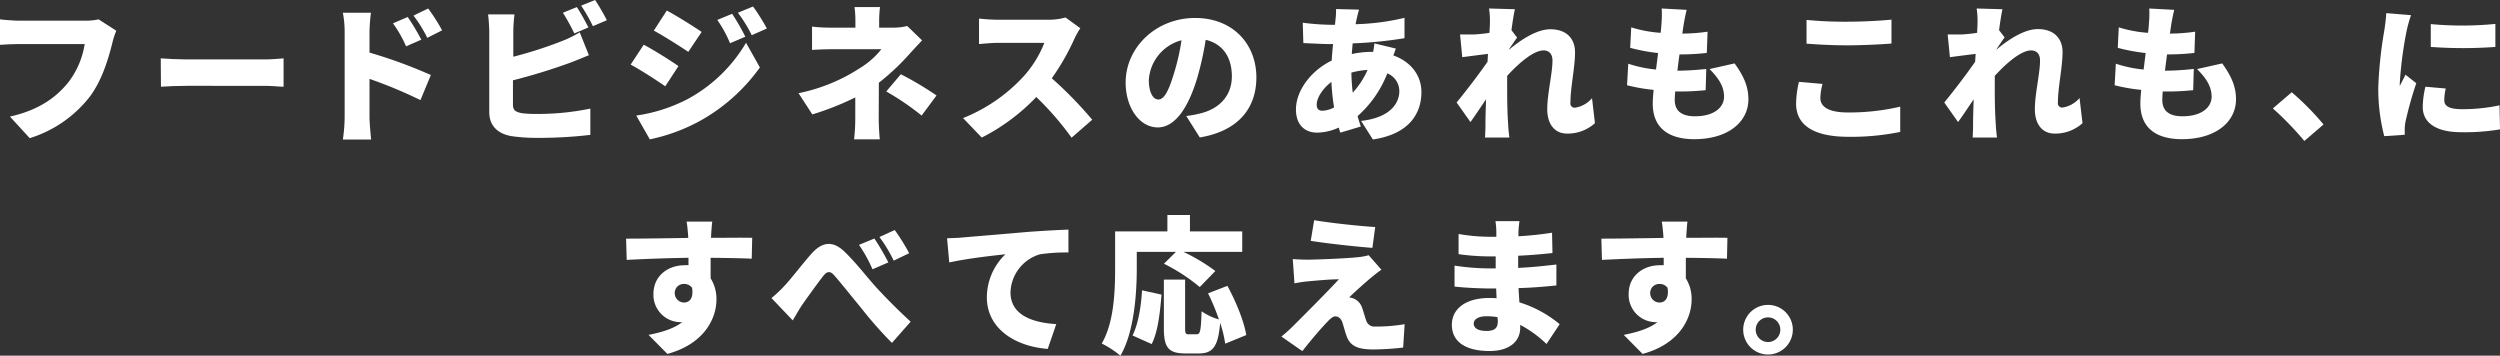 <svg id="レイヤー_1" data-name="レイヤー 1" xmlns="http://www.w3.org/2000/svg" width="588.64" height="83.75" viewBox="0 0 588.64 83.75">
  <rect x="0" y="0" width="588.64" height="83.75" fill="#333333" stroke="none"/>
  <g>
    <path d="M27.38,7.24a17.9,17.9,0,0,0-.91,2.8c-.83,3.28-2.27,8.6-5.28,12.66A28.67,28.67,0,0,1,7,32.53L2.34,27.45c7-1.57,11-4.65,13.75-8.07a19.74,19.74,0,0,0,3.85-9H4.55c-1.72,0-3.64.11-4.55.18v-6c1.08.14,3.39.31,4.55.31H20a14,14,0,0,0,3.22-.31Z" style="fill: #fff"/>
    <path d="M37.85,13.74c1.4.11,4.34.25,6,.25H62.47c1.57,0,3.29-.18,4.3-.25v6.68c-.91,0-2.87-.21-4.3-.21H43.9c-2,0-4.62.11-6,.21Z" style="fill: #fff"/>
    <path d="M87,12.38a116,116,0,0,1,14.45,5.28L99,23.57a108.57,108.57,0,0,0-12-5v9c0,.94.21,3.71.39,5.28H80.73a38.42,38.42,0,0,0,.42-5.28v-20A24.45,24.45,0,0,0,80.73,3h6.61A41.61,41.61,0,0,0,87,7.59Zm8.61-1.47a28.78,28.78,0,0,0-3.08-5.42L96,4A53.31,53.31,0,0,1,99.2,9.34Zm5-2a31.24,31.24,0,0,0-3.25-5.24L100.81,2a42.59,42.59,0,0,1,3.28,5.14Z" style="fill: #fff"/>
    <path d="M120.78,24.66c0,1.36.67,1.71,2.17,2a28.46,28.46,0,0,0,3.71.17A61.25,61.25,0,0,0,139,25.57v6.19a104.62,104.62,0,0,1-12.66.7,40.83,40.83,0,0,1-6-.42c-3.22-.6-5.14-2.49-5.14-5.64V7.48a39.54,39.54,0,0,0-.28-4.09h6.22a35.6,35.6,0,0,0-.28,4.09v5.88a99.11,99.11,0,0,0,11.41-3.67,27.58,27.58,0,0,0,4.23-2.07L138.66,13c-1.54.62-3.29,1.36-4.52,1.81a138.57,138.57,0,0,1-13.36,4.1ZM135.23,7.87A49.28,49.28,0,0,0,132.54,3l3.28-1.33c.88,1.29,2.1,3.57,2.73,4.79ZM140.12,0a51.15,51.15,0,0,1,2.77,4.76l-3.29,1.4a39.28,39.28,0,0,0-2.76-4.83Z" style="fill: #fff"/>
    <path d="M159.75,15.56l-3.11,4.76c-2.13-1.47-5.67-3.78-8.15-5.11l3.08-4.68C154.09,11.86,157.79,14.2,159.75,15.56Zm2.1,7.8a35.57,35.57,0,0,0,13.81-13.29l3.26,5.81A42.88,42.88,0,0,1,164.75,28.5,42.48,42.48,0,0,1,153,32.81l-3.19-5.6A38,38,0,0,0,161.85,23.36Zm3.36-15.84-3.15,4.69c-2.1-1.4-5.67-3.68-8.11-5L157,2.48C159.47,3.81,163.21,6.16,165.21,7.52Zm10.28,1.12-3.6,1.54a28.54,28.54,0,0,0-3-5.49l3.5-1.44A53.77,53.77,0,0,1,175.49,8.64Zm5.07-1.93L177,8.29A31,31,0,0,0,173.74,3l3.57-1.47A47.39,47.39,0,0,1,180.56,6.71Z" style="fill: #fff"/>
    <path d="M206.9,28c0,1.47.14,3.71.25,4.8H201.1a45.06,45.06,0,0,0,.28-4.8V22.94a66.56,66.56,0,0,1-10.11,4l-3.25-5a41.5,41.5,0,0,0,14.3-5.81,19.4,19.4,0,0,0,5.21-4.54H195.92c-1.29,0-3.6.07-4.72.17V6.26a35.87,35.87,0,0,0,4.62.25h5.59V5a23.53,23.53,0,0,0-.21-3.33h6A28.37,28.37,0,0,0,207,5V6.51h3.33a12.94,12.94,0,0,0,3.28-.39l3.5,3.39c-1,1.05-2.27,2.42-3.11,3.36a54.69,54.69,0,0,1-7.07,6.61Zm5.21-10.52a76.54,76.54,0,0,1,8.4,5L217,27.21a60.42,60.42,0,0,0-8.33-5.67Z" style="fill: #fff"/>
    <path d="M254.37,6.65a18.91,18.91,0,0,0-1.43,2.55,54.26,54.26,0,0,1-5.29,9.23,93.25,93.25,0,0,1,9.52,9.76l-4.86,4.23A69.38,69.38,0,0,0,244,22.84a47.06,47.06,0,0,1-12.84,9.55l-4.4-4.59A39,39,0,0,0,241,18a25.86,25.86,0,0,0,4.9-7.91H235c-1.57,0-3.5.21-4.48.28v-6a43,43,0,0,0,4.48.28h11.68a14.8,14.8,0,0,0,4.2-.53Z" style="fill: #fff"/>
    <path d="M279.31,27.31a23.52,23.52,0,0,0,3.4-.63c4.4-1.08,7.34-4.16,7.34-8.7s-2.17-7.66-6.16-8.61a72.57,72.57,0,0,1-2,9C279.8,25.32,276.69,30,272.6,30c-4.27,0-7.56-4.65-7.56-10.56,0-8.22,7.1-15.21,16.37-15.21,8.81,0,14.41,6.08,14.41,14,0,7.28-4.3,12.63-13.32,14.13ZM278.19,9.48a10.32,10.32,0,0,0-7.69,9.37c0,3,1.05,4.58,2.24,4.58,1.4,0,2.45-2.1,3.67-6.12A50.29,50.29,0,0,0,278.19,9.48Z" style="fill: #fff"/>
    <path d="M328.67,11.44c-.14.35-.35,1-.6,1.61,3.92,1.39,6.61,4.51,6.61,8.63,0,4.86-2.69,9.87-11.43,11.16l-2.77-4.37c6.93-.77,9-4.23,9-7a4.51,4.51,0,0,0-2.83-4.2,26,26,0,0,1-7,10.07c.24.84.49,1.65.77,2.45l-4.83,1.44c-.14-.35-.24-.77-.38-1.19a12.57,12.57,0,0,1-5.07,1.19c-2.7,0-5-1.61-5-5.46,0-4.44,3.56-9.16,8.42-11.51.07-1.29.18-2.62.32-3.88h-.56c-2,0-4.72-.17-6.44-.24l-.14-4.79a57.66,57.66,0,0,0,6.75.49h.84l.14-1.4a17.61,17.61,0,0,0,.11-2.31l5.42.14c-.25.8-.39,1.43-.52,2s-.21.94-.29,1.43a55.41,55.41,0,0,0,11.51-1.5l0,4.79a96,96,0,0,1-12.21,1.22l-.21,2.52a21.93,21.93,0,0,1,4.83-.52h.21c.14-.74.24-1.47.28-2ZM314.12,25.29a49.63,49.63,0,0,1-.63-6c-2.13,1.6-3.46,3.81-3.46,5.31,0,.95.35,1.47,1.36,1.47A6.31,6.31,0,0,0,314.12,25.29ZM322,16.47a17.31,17.31,0,0,0-3.81.63,46.16,46.16,0,0,0,.32,4.72A19.43,19.43,0,0,0,322,16.47Z" style="fill: #fff"/>
    <path d="M375.54,29a9.54,9.54,0,0,1-6.61,2.45c-2.76,0-4.62-2.1-4.62-5.73s1.23-8.43,1.23-11.48c0-1.53-.81-2.37-2.1-2.37-2.38,0-5.91,3.07-8.57,6,0,.74,0,1.47,0,2.17,0,2.62,0,6,.24,9.34,0,.63.18,2.13.28,3h-5.74c.07-.87.11-2.31.11-2.87,0-2.1.07-3.91.14-6.12-1.33,1.93-2.73,4.06-3.67,5.35l-3.26-4.61c2-2.42,5.22-6.61,7.28-9.59l.1-1.85c-1.78.21-4.19.53-6.05.77l-.52-5.35c1.12,0,2,0,3.43,0,.94-.07,2.2-.17,3.49-.38.07-1.08.11-2,.11-2.31A18.87,18.87,0,0,0,350.6,2l6.09.17c-.25,1.09-.53,2.84-.81,4.93l1.33,1.75c-.45.6-1.26,1.82-1.89,2.73v.11c2.73-2.28,6.48-4.8,9.73-4.8,4,0,5.8,2.42,5.8,5.39,0,3.64-1.08,8.25-1.08,11.89a1,1,0,0,0,1.08,1.19,6.59,6.59,0,0,0,4-2.24Z" style="fill: #fff"/>
    <path d="M408.42,14.93c2.24,3.08,3.25,5.53,3.25,8.47,0,5.28-4.75,9.37-12.73,9.37-5.91,0-9.79-2.52-9.79-8.39,0-.77.07-1.89.21-3.22a41,41,0,0,1-6.26-1.09l.28-5.07a29.12,29.12,0,0,0,6.54,1.37l.49-3.88a42.93,42.93,0,0,1-6.57-1.23l.24-4.82A30.06,30.06,0,0,0,391,7.73c.11-.88.18-1.64.21-2.31A22.25,22.25,0,0,0,391.25,2l5.88.32c-.35,1.47-.53,2.48-.7,3.46l-.32,2.13a41.83,41.83,0,0,0,5.95-.45l-.18,5a53.68,53.68,0,0,1-6.43.35c-.18,1.25-.35,2.58-.49,3.84h0a65.22,65.22,0,0,0,6.79-.42l-.14,5c-1.72.17-3.67.31-5.74.31h-1.43c-.07.81-.11,1.51-.11,2,0,2.59,1.65,3.84,4.76,3.84,4.58,0,6.85-2.16,6.85-4.61s-1.32-4.41-3.42-6.51Z" style="fill: #fff"/>
    <path d="M429.13,19.76a14,14,0,0,0-.52,3.29c0,2,1.78,3.43,6.47,3.43a52.43,52.43,0,0,0,12.34-1.37l0,5.95a57.12,57.12,0,0,1-12.17,1.15c-8.43,0-12.35-2.87-12.35-7.83a24.14,24.14,0,0,1,.67-5.11ZM425.36,4.69a92,92,0,0,0,9.58.42c3.46,0,7.69-.21,10.42-.49v5.63c-2.45.21-7,.42-10.39.42-3.7,0-6.75-.18-9.61-.39Z" style="fill: #fff"/>
    <path d="M490.34,29a9.52,9.52,0,0,1-6.61,2.45c-2.76,0-4.61-2.1-4.61-5.73s1.22-8.43,1.22-11.48c0-1.53-.8-2.37-2.1-2.37-2.37,0-5.91,3.07-8.56,6,0,.74,0,1.47,0,2.17,0,2.62,0,6,.25,9.34,0,.63.17,2.13.27,3h-5.73c.07-.87.1-2.31.1-2.87,0-2.1.07-3.91.14-6.12-1.32,1.93-2.72,4.06-3.67,5.35l-3.25-4.61c2-2.42,5.21-6.61,7.27-9.59l.11-1.85c-1.78.21-4.2.53-6.05.77l-.53-5.35c1.12,0,2,0,3.43,0,.95-.07,2.2-.17,3.5-.38.07-1.08.1-2,.1-2.31A18.83,18.83,0,0,0,465.41,2l6.08.17c-.24,1.09-.52,2.84-.8,4.93L472,8.81c-.46.6-1.26,1.82-1.89,2.73v.11c2.73-2.28,6.47-4.8,9.72-4.8,4,0,5.81,2.42,5.81,5.39,0,3.64-1.09,8.25-1.09,11.89a1,1,0,0,0,1.09,1.19,6.59,6.59,0,0,0,4-2.24Z" style="fill: #fff"/>
    <path d="M523.23,14.93c2.23,3.08,3.25,5.53,3.25,8.47,0,5.28-4.76,9.37-12.73,9.37-5.91,0-9.79-2.52-9.79-8.39,0-.77.07-1.89.21-3.22a41.13,41.13,0,0,1-6.27-1.09l.29-5.07a29.12,29.12,0,0,0,6.54,1.37l.48-3.88a43.16,43.16,0,0,1-6.57-1.23l.24-4.82a30.16,30.16,0,0,0,6.89,1.29c.11-.88.18-1.64.21-2.31A21.06,21.06,0,0,0,506.05,2l5.88.32c-.35,1.47-.53,2.48-.7,3.46-.07.46-.17,1.19-.31,2.13a41.67,41.67,0,0,0,5.94-.45l-.17,5a54,54,0,0,1-6.44.35c-.17,1.25-.35,2.58-.49,3.84h0a65.2,65.2,0,0,0,6.78-.42l-.14,5c-1.71.17-3.67.31-5.73.31h-1.44c-.07.81-.1,1.51-.1,2,0,2.59,1.64,3.84,4.75,3.84,4.58,0,6.86-2.16,6.86-4.61s-1.33-4.41-3.43-6.51Z" style="fill: #fff"/>
    <path d="M542.57,33.19a72.53,72.53,0,0,0-7.41-7.66l4.44-3.81a63.29,63.29,0,0,1,7.49,7.59Z" style="fill: #fff"/>
    <path d="M567.69,3.57a32.88,32.88,0,0,0-1,3.53,90.85,90.85,0,0,0-1.64,12.35,7.5,7.5,0,0,0,0,.8c.46-1,.88-1.68,1.33-2.66l2.55,2a87.76,87.76,0,0,0-2.51,8.92,10.47,10.47,0,0,0-.21,1.65c0,.38,0,1,0,1.57l-4.83.32a44.64,44.64,0,0,1-1.4-11.41A98.46,98.46,0,0,1,561.43,7c.14-1,.38-2.62.42-3.91Zm8.18,17.27a12.06,12.06,0,0,0-.35,2.77c0,1.54,1.44,2.1,4.27,2.1a41.39,41.39,0,0,0,8.74-.91l.11,5.66a49.7,49.7,0,0,1-9.13.67c-6,0-9.06-2.28-9.06-5.95a21.27,21.27,0,0,1,.63-4.76ZM587.55,5.63v5.42a104.35,104.35,0,0,1-15.21,0l0-5.38A79,79,0,0,0,587.55,5.63Z" style="fill: #fff"/>
    <path d="M177,60.91c-2.06-.1-5.31-.17-9.68-.21,0,1.65,0,3.39,0,4.83a9.07,9.07,0,0,1,1.37,5c0,4.44-2.87,10.46-11.55,12.8l-4.44-4.48c3-.59,5.91-1.43,7.94-3a3.33,3.33,0,0,1-.63,0,6.42,6.42,0,0,1-6.15-6.65c0-4.2,3.35-6.75,7.38-6.75a6.12,6.12,0,0,1,.87,0l0-1.75c-5.22.07-10.32.28-14.55.49l-.14-5c4,0,10.14-.1,14.62-.17l0-.39c-.1-1.33-.24-2.8-.38-3.46h6.05c-.11.66-.25,2.8-.28,3.43V56c3.21,0,7.87-.07,9.68,0ZM161.08,71.23c1.11,0,2.27-.81,1.88-3.46a2.23,2.23,0,0,0-1.88-.91,2.12,2.12,0,0,0-2.21,2.24A2.21,2.21,0,0,0,161.08,71.23Z" style="fill: #fff"/>
    <path d="M184.76,67.24c1.47-1.54,4-4.89,6.22-7.41,2.63-3,5.15-3.15,7.8-.63s5.32,6,7.28,8.18c2.27,2.48,5,5.28,8.36,8.36l-4.41,5a94.34,94.34,0,0,1-7.24-8.22c-2.1-2.52-4.65-5.77-6.29-7.62-1-1.19-1.75-1.05-2.66.1-1.23,1.58-3.53,4.76-4.86,6.65-.84,1.22-1.65,2.76-2.31,3.78l-5-5.25A30.24,30.24,0,0,0,184.76,67.24Zm24.41-5.45-3.74,1.61a31.78,31.78,0,0,0-3.18-5.74l3.63-1.5A57.46,57.46,0,0,1,209.17,61.79Zm4.9-2.17-3.64,1.75a33.25,33.25,0,0,0-3.36-5.56l3.6-1.65A48,48,0,0,1,214.07,59.62Z" style="fill: #fff"/>
    <path d="M226.67,55.91c3.25-.28,8.49-.7,14.82-1.26,3.47-.28,7.56-.49,10.08-.59l0,5.38a44.69,44.69,0,0,0-6.64.42,9.62,9.62,0,0,0-7,9c0,5.11,4.79,7.1,10.77,7.45l-2,5.84c-7.73-.59-14.34-4.79-14.34-12.17a14.14,14.14,0,0,1,4.37-10.11c-3,.32-9.06,1-13.22,1.93l-.52-5.7C224.5,56.05,226,56,226.67,55.91Z" style="fill: #fff"/>
    <path d="M267.66,63.19c0,5.84-.59,15-3.85,20.56a23.29,23.29,0,0,0-4.4-2.87c2.94-5,3.15-12.55,3.15-17.69V54.48h12.31V50.63h5.31v3.85h12.31V59.3H278.64a43.78,43.78,0,0,1,7.52,4.51l-3.67,3.78a42.56,42.56,0,0,0-8.43-5.49l2.83-2.8h-9.23Zm-1,15.8c1.33-2.69,2-6.61,2.24-10.63l4.58,1c-.32,4.16-.84,8.78-2.31,11.65Zm21.82,1.93a27.08,27.08,0,0,0-1.19-4.9c-.45,5.56-1.71,7.2-5,7.2h-3.18c-4.09,0-5.07-1.5-5.07-5.94V65.84h5v11.4c0,1.33.14,1.47.91,1.47h1.82c.83,0,1-.8,1.15-5.42A14,14,0,0,0,287,75.22a49.51,49.51,0,0,0-2.56-6.16L289,67.31c2,3.67,3.92,8.33,4.44,11.58Z" style="fill: #fff"/>
    <path d="M322.86,65.35c-1.72,1.44-4.62,4.06-5.18,4.69a3.89,3.89,0,0,1,1.33.38,3.62,3.62,0,0,1,1.78,2.28c.32.87.6,2,.88,2.73a2,2,0,0,0,2.13,1.46,39.52,39.52,0,0,0,6.93-.56l-.35,5.5a62.63,62.63,0,0,1-7,.45c-3.54,0-5.39-.73-6.26-3-.39-1-.74-2.42-1-3.22-.38-1.22-1.12-1.57-1.71-1.57s-1.23.59-2.06,1.47c-1.16,1.22-3.08,3.39-5.71,6.71l-4.93-3.43a33.52,33.52,0,0,0,2.77-2.48c2-2,7.76-7.73,10.77-11-2.24,0-5.42.32-7.35.49-1.22.11-2.38.32-3.11.46L304.39,61c.8.07,2.2.14,3.53.14s9.2-.25,12.24-.63a12.09,12.09,0,0,0,2.1-.42l3,3.42C324.26,64.2,323.59,64.76,322.86,65.35Zm.94-11.89-.66,4.9c-3.75-.28-10.43-1-14.52-1.65l.81-4.86C313.38,52.52,320.06,53.22,323.8,53.46Z" style="fill: #fff"/>
    <path d="M364.13,81a26.75,26.75,0,0,0-6.19-4.51v.7c0,3.25-2.62,5.46-7.2,5.46-5.84,0-8.89-2.31-8.89-6.16s3.33-6.33,8.85-6.33c.56,0,1.12,0,1.68.07l-.1-2.31H350.6c-1.86,0-5.91-.17-8.12-.45l0-4.93a55.53,55.53,0,0,0,8.15.66h1.54l0-2.83H350.6a52.71,52.71,0,0,1-7.17-.53l0-4.75a43.36,43.36,0,0,0,7.17.66h1.72V54.58a16.66,16.66,0,0,0-.21-2.52h5.66c-.1.74-.21,1.72-.24,2.52l0,1.05a76.93,76.93,0,0,0,7.91-.84l.1,4.79c-2.06.21-4.75.49-8.08.63l0,2.87c3.57-.17,6.33-.49,9-.8l0,4.93c-3,.31-5.6.52-8.92.63.07,1.08.14,2.23.21,3.35a27.38,27.38,0,0,1,9.48,5.14Zm-11.54-6.33a15.79,15.79,0,0,0-2.59-.21c-1.92,0-3,.74-3,1.71,0,1.16,1.15,1.75,2.94,1.75s2.73-.49,2.73-2.27A9.65,9.65,0,0,0,352.59,74.69Z" style="fill: #fff"/>
    <path d="M406.63,60.91c-2.06-.1-5.31-.17-9.69-.21,0,1.65,0,3.39,0,4.83a9.07,9.07,0,0,1,1.36,5c0,4.44-2.86,10.46-11.54,12.8l-4.44-4.48c3-.59,5.91-1.43,7.94-3a3.33,3.33,0,0,1-.63,0,6.42,6.42,0,0,1-6.15-6.65c0-4.2,3.35-6.75,7.37-6.75a6.19,6.19,0,0,1,.88,0l0-1.75c-5.21.07-10.31.28-14.54.49l-.14-5c4,0,10.14-.1,14.61-.17l0-.39c-.11-1.33-.25-2.8-.39-3.46h6.05c-.1.66-.24,2.8-.27,3.43V56c3.21,0,7.86-.07,9.68,0ZM390.75,71.23c1.12,0,2.28-.81,1.89-3.46a2.25,2.25,0,0,0-1.89-.91,2.11,2.11,0,0,0-2.2,2.24A2.2,2.2,0,0,0,390.75,71.23Z" style="fill: #fff"/>
    <path d="M422.13,77.63a5.84,5.84,0,1,1-5.84-5.84A5.83,5.83,0,0,1,422.13,77.63Zm-2.94,0a2.9,2.9,0,1,0-2.9,2.9A2.89,2.89,0,0,0,419.19,77.63Z" style="fill: #fff"/>
  </g>
</svg>
